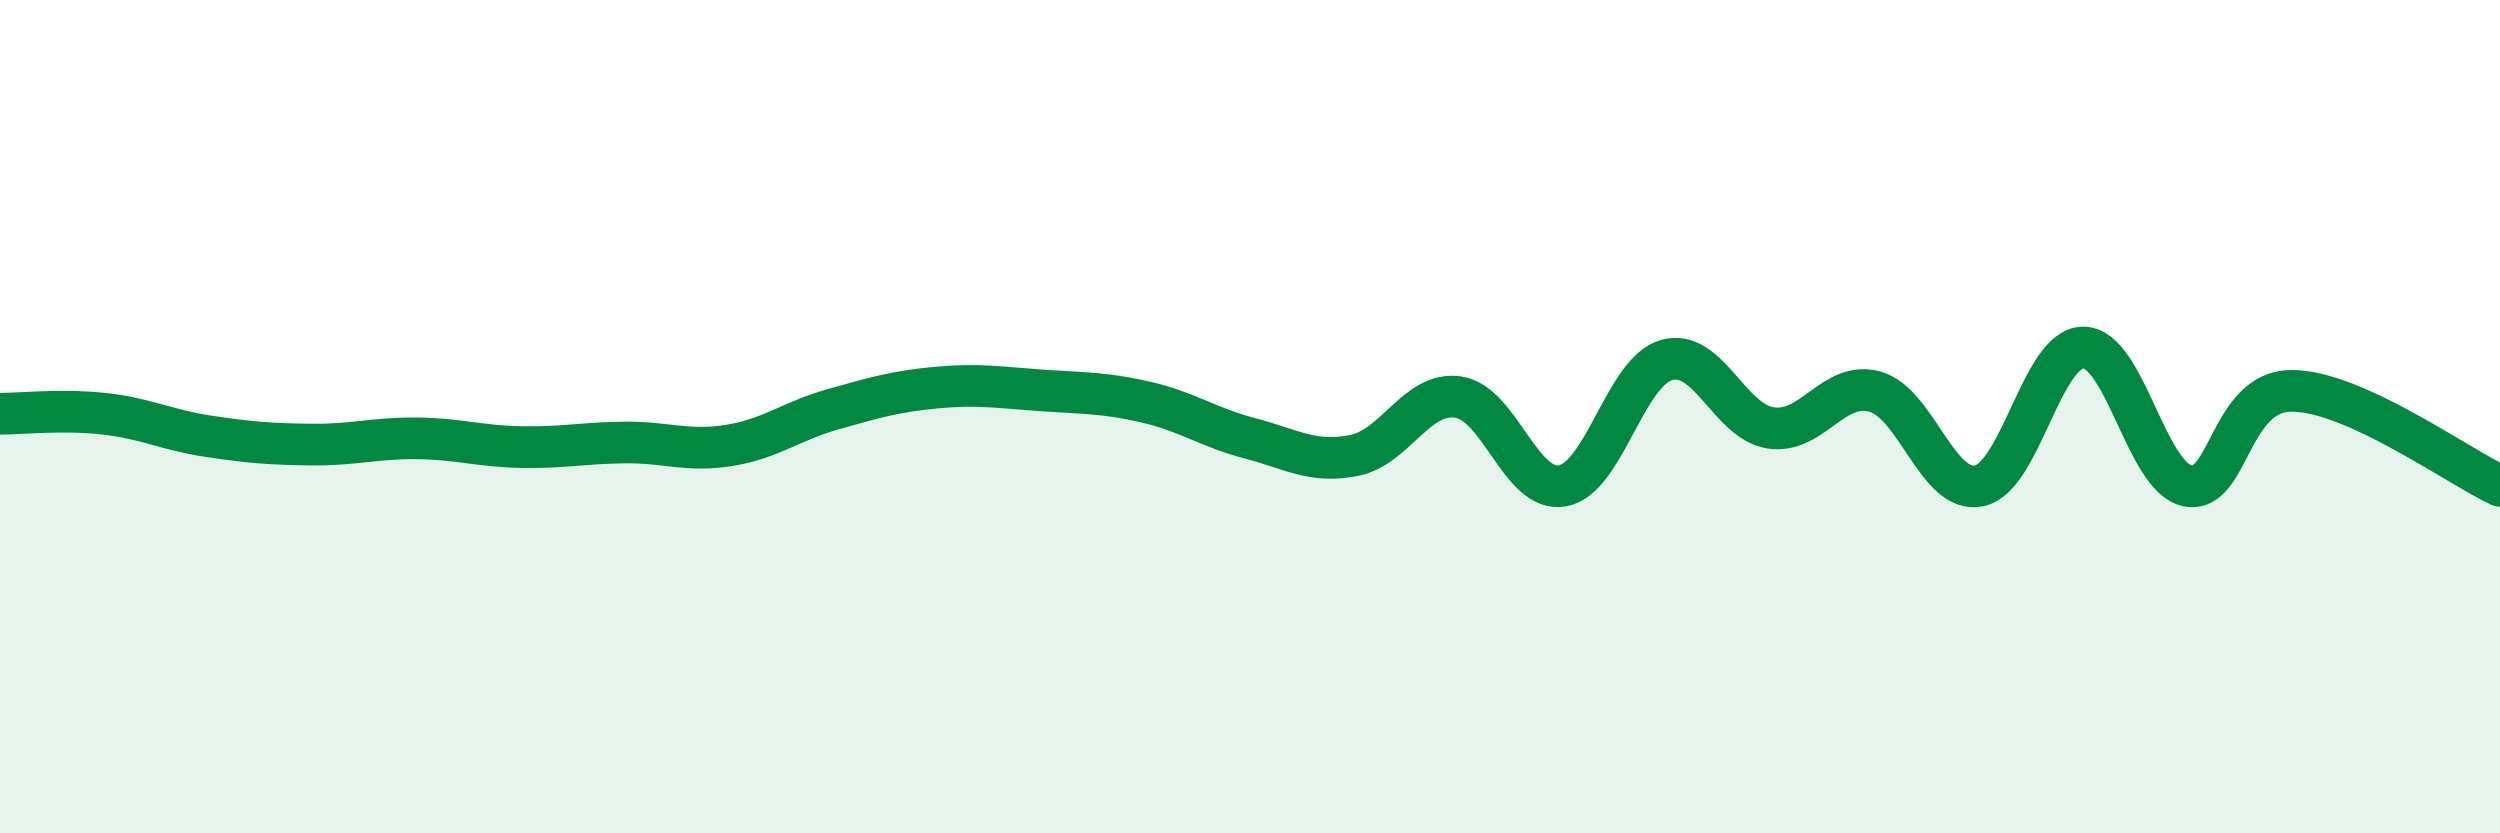 
    <svg width="60" height="20" viewBox="0 0 60 20" xmlns="http://www.w3.org/2000/svg">
      <path
        d="M 0,9.93 C 0.5,9.93 1.5,9.82 2.5,9.93 C 3.5,10.04 4,10.32 5,10.47 C 6,10.62 6.5,10.66 7.5,10.67 C 8.5,10.68 9,10.51 10,10.52 C 11,10.53 11.5,10.71 12.5,10.73 C 13.5,10.75 14,10.63 15,10.62 C 16,10.61 16.5,10.85 17.5,10.69 C 18.5,10.53 19,10.1 20,9.82 C 21,9.54 21.5,9.39 22.5,9.3 C 23.5,9.21 24,9.3 25,9.37 C 26,9.44 26.5,9.42 27.5,9.65 C 28.5,9.88 29,10.26 30,10.52 C 31,10.78 31.5,11.13 32.5,10.93 C 33.5,10.73 34,9.38 35,9.53 C 36,9.68 36.5,11.84 37.5,11.66 C 38.5,11.48 39,8.92 40,8.64 C 41,8.36 41.5,10.12 42.5,10.27 C 43.5,10.42 44,9.12 45,9.4 C 46,9.68 46.5,11.87 47.5,11.66 C 48.5,11.45 49,8.34 50,8.34 C 51,8.34 51.5,11.45 52.5,11.66 C 53.5,11.87 53.5,9.38 55,9.38 C 56.5,9.38 59,11.2 60,11.66L60 20L0 20Z"
        fill="#008740"
        opacity="0.1"
        stroke-linecap="round"
        stroke-linejoin="round"
      />
      <path
        d="M 0,9.93 C 0.5,9.93 1.5,9.82 2.5,9.93 C 3.5,10.04 4,10.32 5,10.47 C 6,10.62 6.5,10.66 7.5,10.67 C 8.5,10.68 9,10.51 10,10.52 C 11,10.53 11.5,10.71 12.5,10.73 C 13.5,10.75 14,10.63 15,10.62 C 16,10.61 16.5,10.85 17.5,10.69 C 18.5,10.53 19,10.1 20,9.82 C 21,9.54 21.5,9.39 22.5,9.3 C 23.5,9.21 24,9.3 25,9.37 C 26,9.44 26.5,9.42 27.5,9.65 C 28.5,9.88 29,10.26 30,10.52 C 31,10.78 31.5,11.13 32.5,10.93 C 33.5,10.73 34,9.38 35,9.53 C 36,9.68 36.5,11.84 37.5,11.66 C 38.5,11.48 39,8.92 40,8.64 C 41,8.36 41.5,10.12 42.5,10.27 C 43.5,10.42 44,9.12 45,9.4 C 46,9.68 46.5,11.87 47.5,11.66 C 48.5,11.45 49,8.34 50,8.34 C 51,8.34 51.5,11.45 52.5,11.66 C 53.5,11.87 53.5,9.38 55,9.38 C 56.5,9.38 59,11.2 60,11.66"
        stroke="#008740"
        stroke-width="1"
        fill="none"
        stroke-linecap="round"
        stroke-linejoin="round"
      />
    </svg>
  